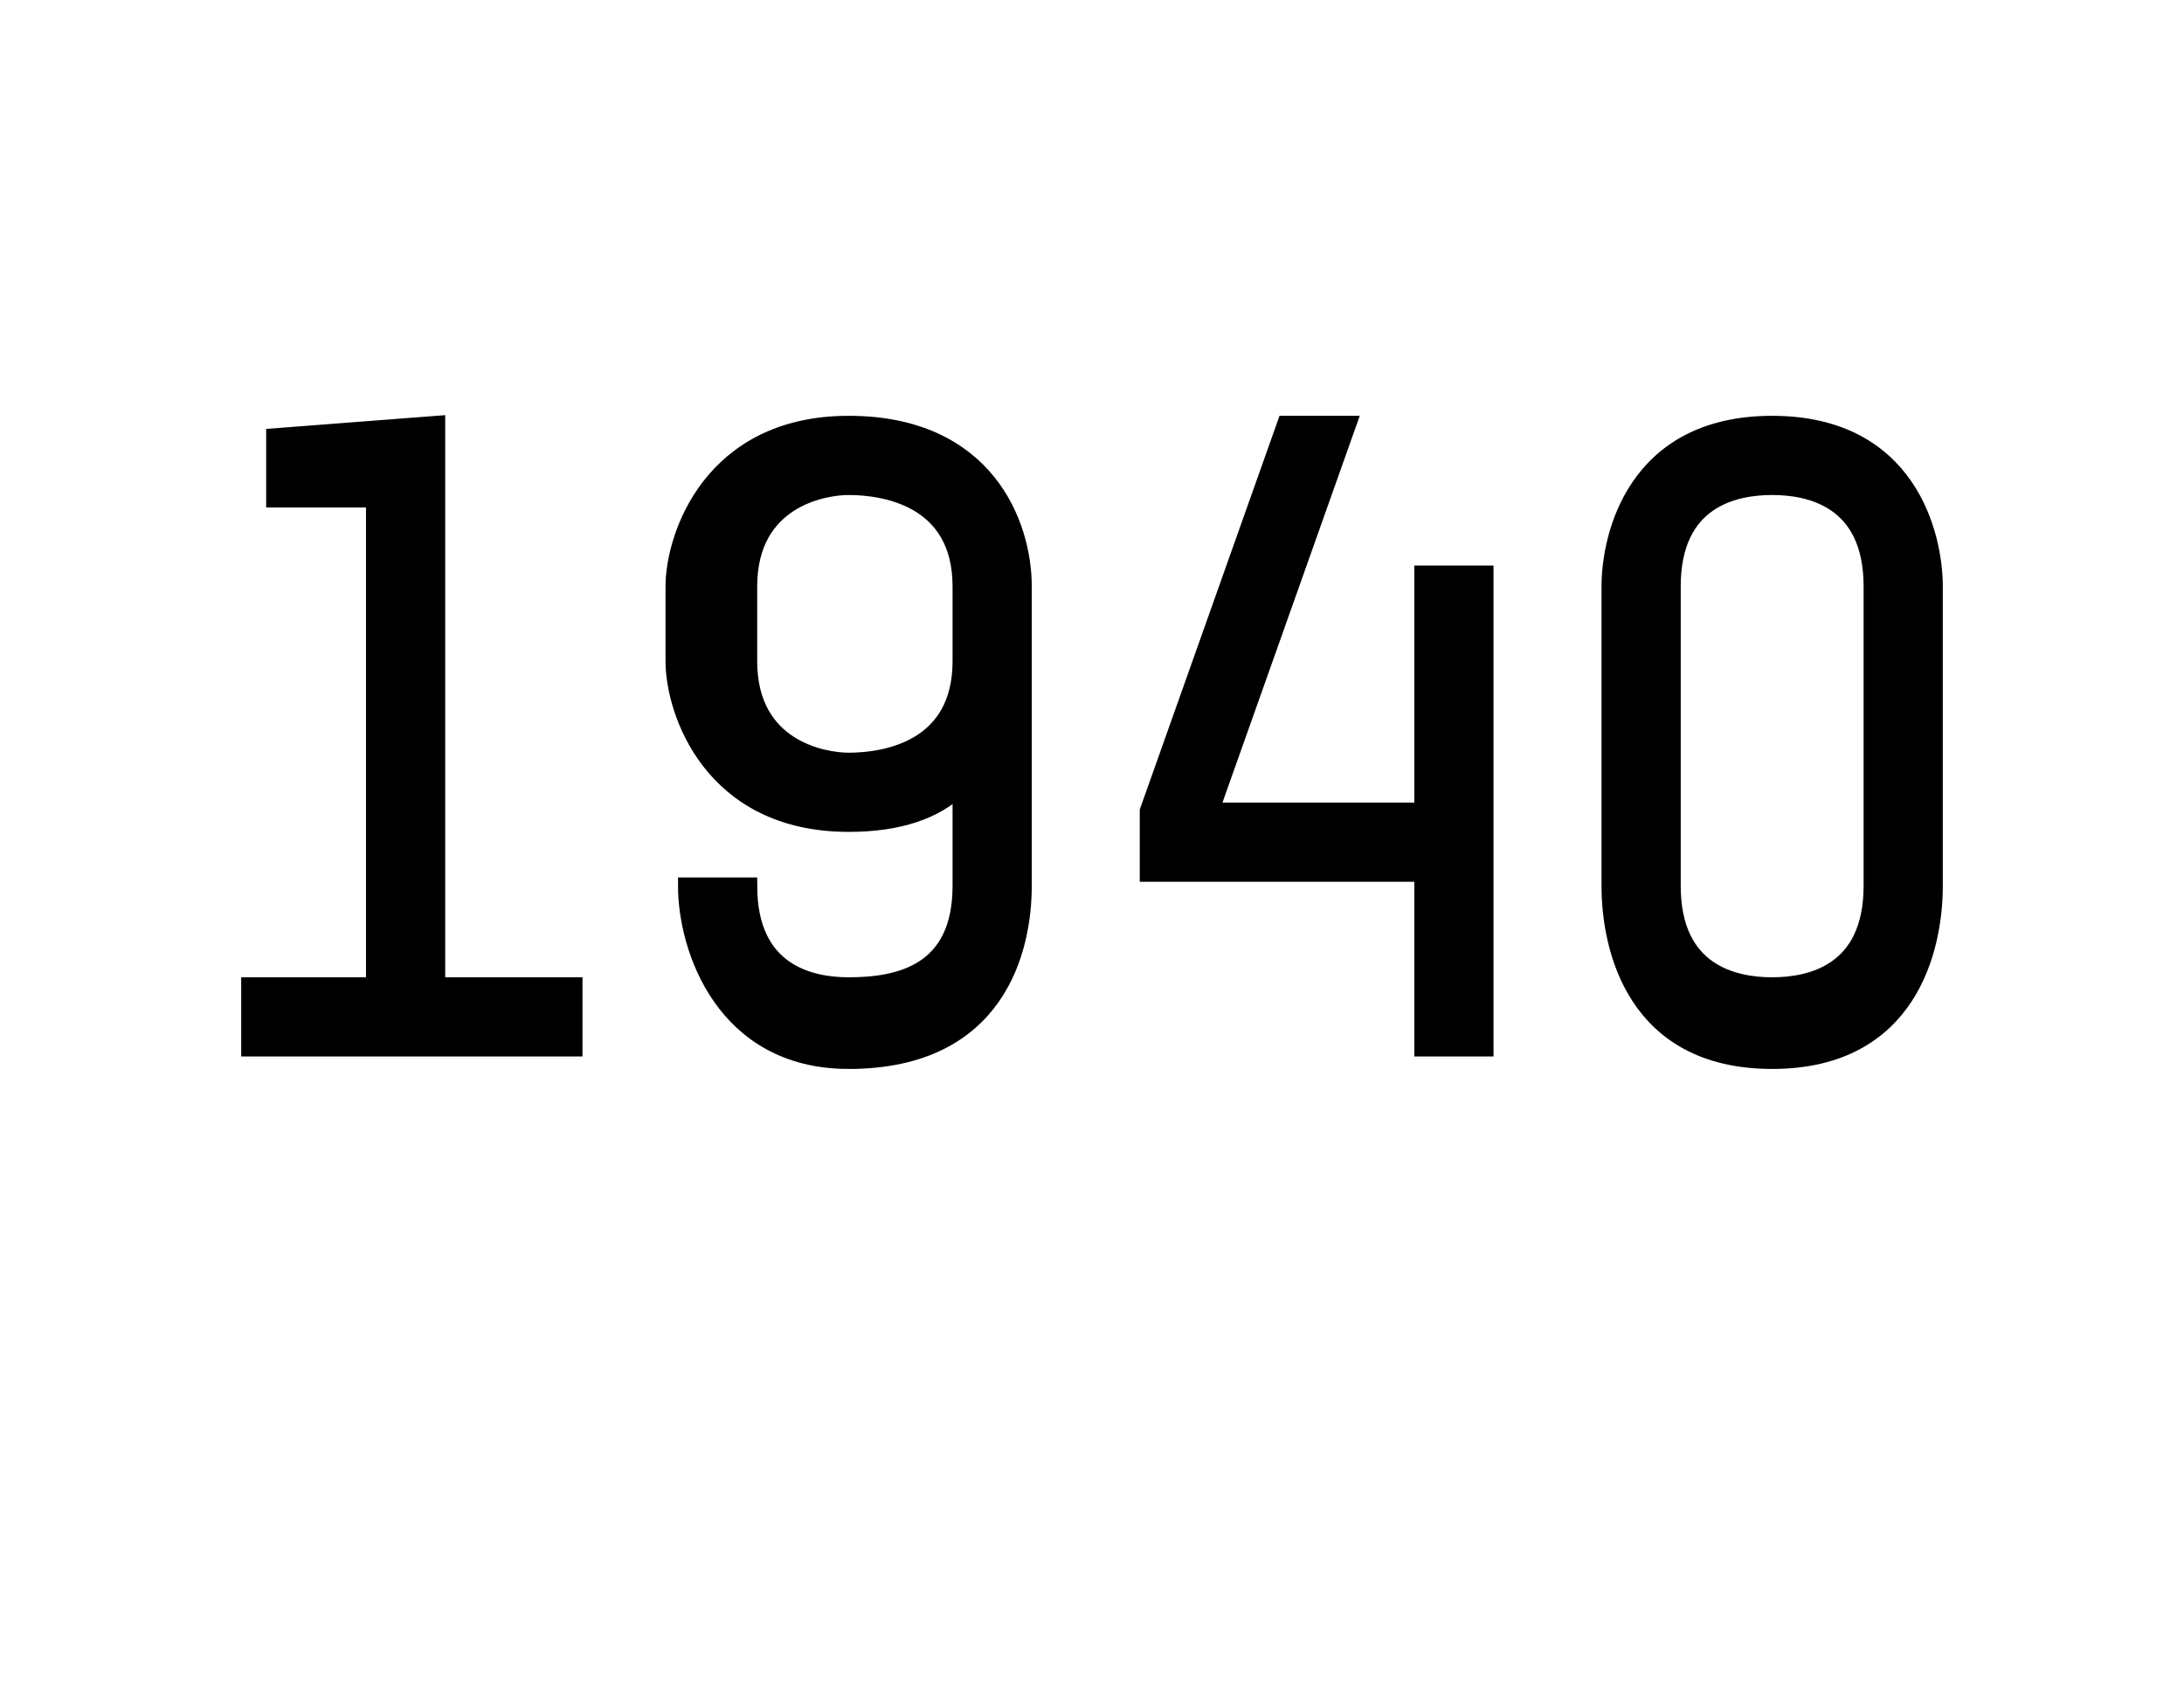 <?xml version="1.0" standalone="no"?><!DOCTYPE svg PUBLIC "-//W3C//DTD SVG 1.1//EN" "http://www.w3.org/Graphics/SVG/1.1/DTD/svg11.dtd"><svg xmlns="http://www.w3.org/2000/svg" version="1.1" width="17.5px" height="13.6px" viewBox="0 -3 17.5 13.6" style="top:-3px"><desc>1940</desc><defs/><g id="Polygon10101"><path d="m2 5.4v-.5h1V1h-.8v-.5L3.5.4v4.5h1.1v.5H2zm4.8.1c-1 0-1.3-.9-1.3-1.4h.5c0 .7.5.8.8.8c.4 0 .9-.1.9-.8v-.8c-.2.2-.5.3-.9.3c-1.1 0-1.4-.9-1.4-1.3v-.6c0-.4.3-1.3 1.4-1.3c1.1 0 1.4.8 1.4 1.3v2.4c0 .5-.2 1.4-1.4 1.4zm.9-3.8c0-.7-.6-.8-.9-.8c-.2 0-.8.1-.8.8v.6c0 .7.6.8.8.8c.3 0 .9-.1.9-.8v-.6zm3.7 3.7V4H9.2v-.5L10.3.4h.5L9.7 3.5h1.7V1.6h.5v3.8h-.5zm2.8.1c-1.1 0-1.3-.9-1.3-1.4V1.7c0-.4.2-1.3 1.3-1.3c1.1 0 1.3.9 1.3 1.3v2.4c0 .5-.2 1.4-1.3 1.4zm.8-3.8c0-.7-.5-.8-.8-.8c-.3 0-.8.1-.8.8v2.4c0 .7.5.8.8.8c.3 0 .8-.1.8-.8V1.7z" style="stroke-width:0.101pt; stroke:#000;" fill="#000"/></g></svg>